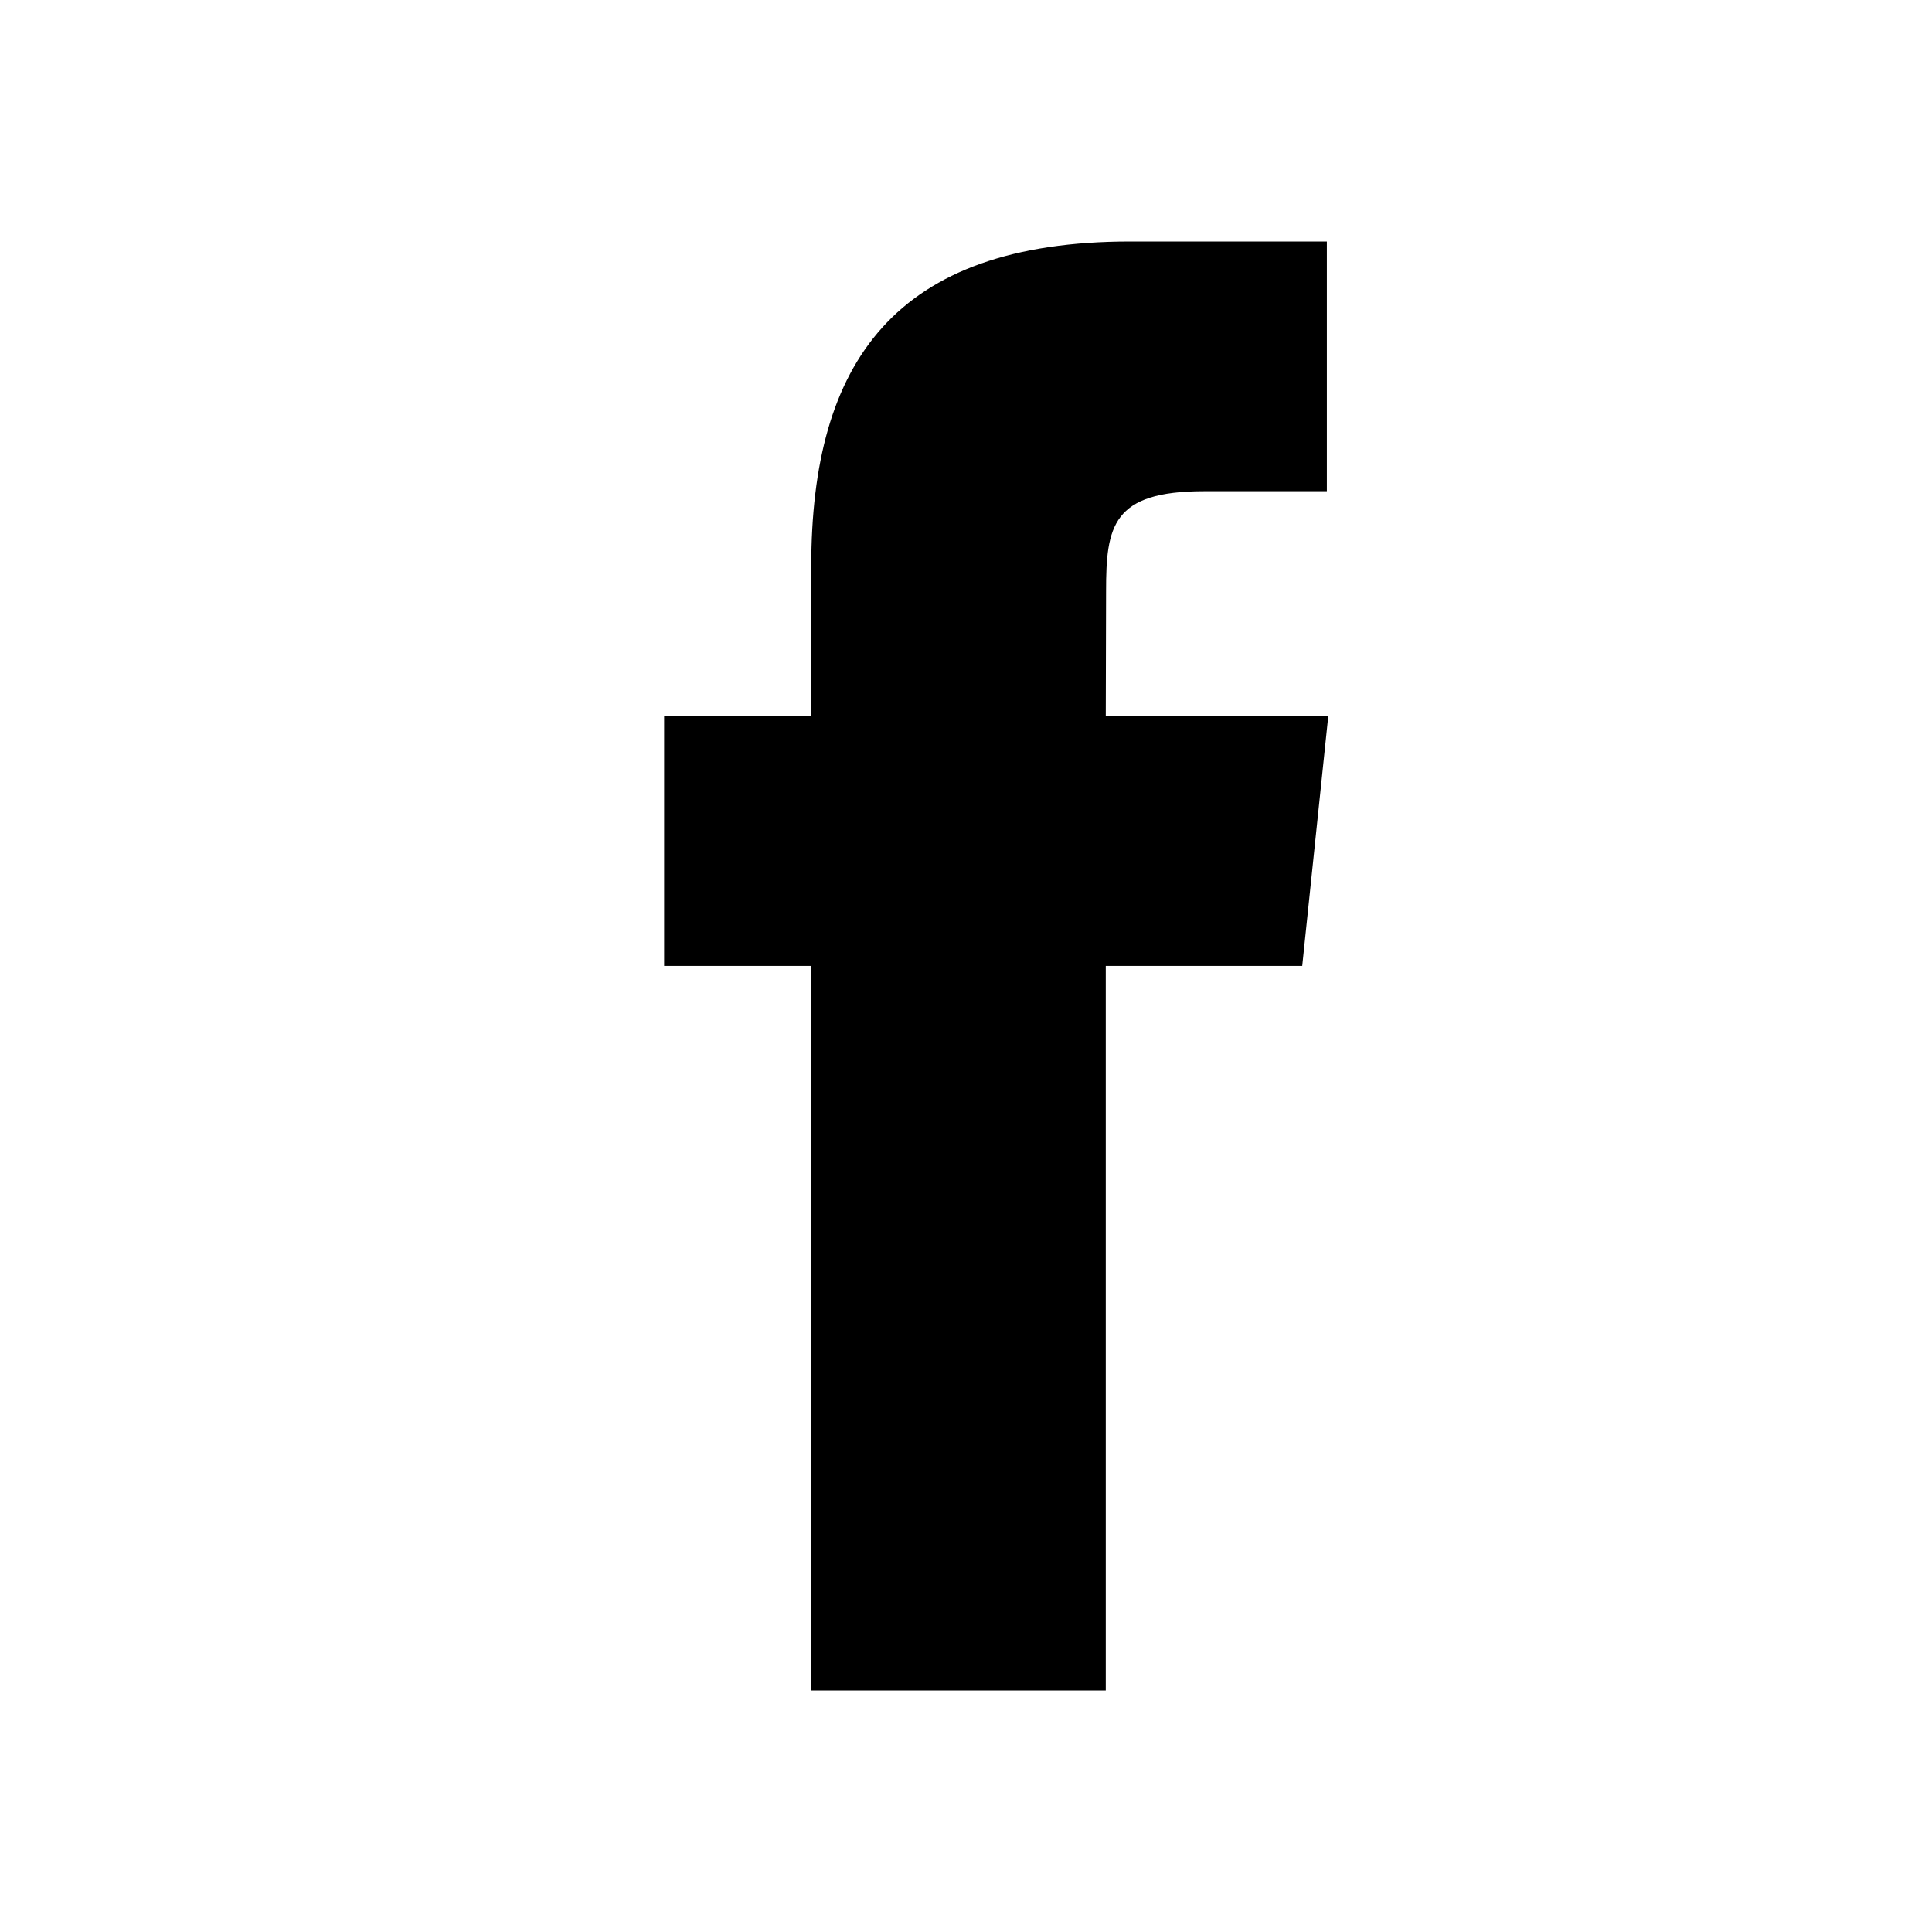 <?xml version="1.0" encoding="UTF-8"?>
<svg width="32px" height="32px" viewBox="0 0 32 32" version="1.1" xmlns="http://www.w3.org/2000/svg" xmlns:xlink="http://www.w3.org/1999/xlink">
    <title>AB679C86-A553-42CD-B367-F4054C7F65F9</title>
    <g id="Desktop" stroke="none" stroke-width="1" fill="none" fill-rule="evenodd">
        <g id="Home.Share" transform="translate(-1576, -44)" fill="#000000">
            <g id="right" transform="translate(1500, 32)">
                <g id="Atom/Button/★/Medium" transform="translate(64, 0)">
                    <g id="asset" transform="translate(12, 12)">
                        <path d="M18.315,28 L18.315,15.999 L21.569,15.999 L22,11.863 L18.315,11.863 L18.32,9.793 C18.32,8.714 18.421,8.136 19.943,8.136 L21.977,8.136 L21.977,4 L18.722,4 C14.813,4 13.437,6.006 13.437,9.38 L13.437,11.863 L11,11.863 L11,15.999 L13.437,15.999 L13.437,28 L18.315,28 Z" id="Path"></path>
                    </g>
                </g>
            </g>
        </g>
    </g>
</svg>